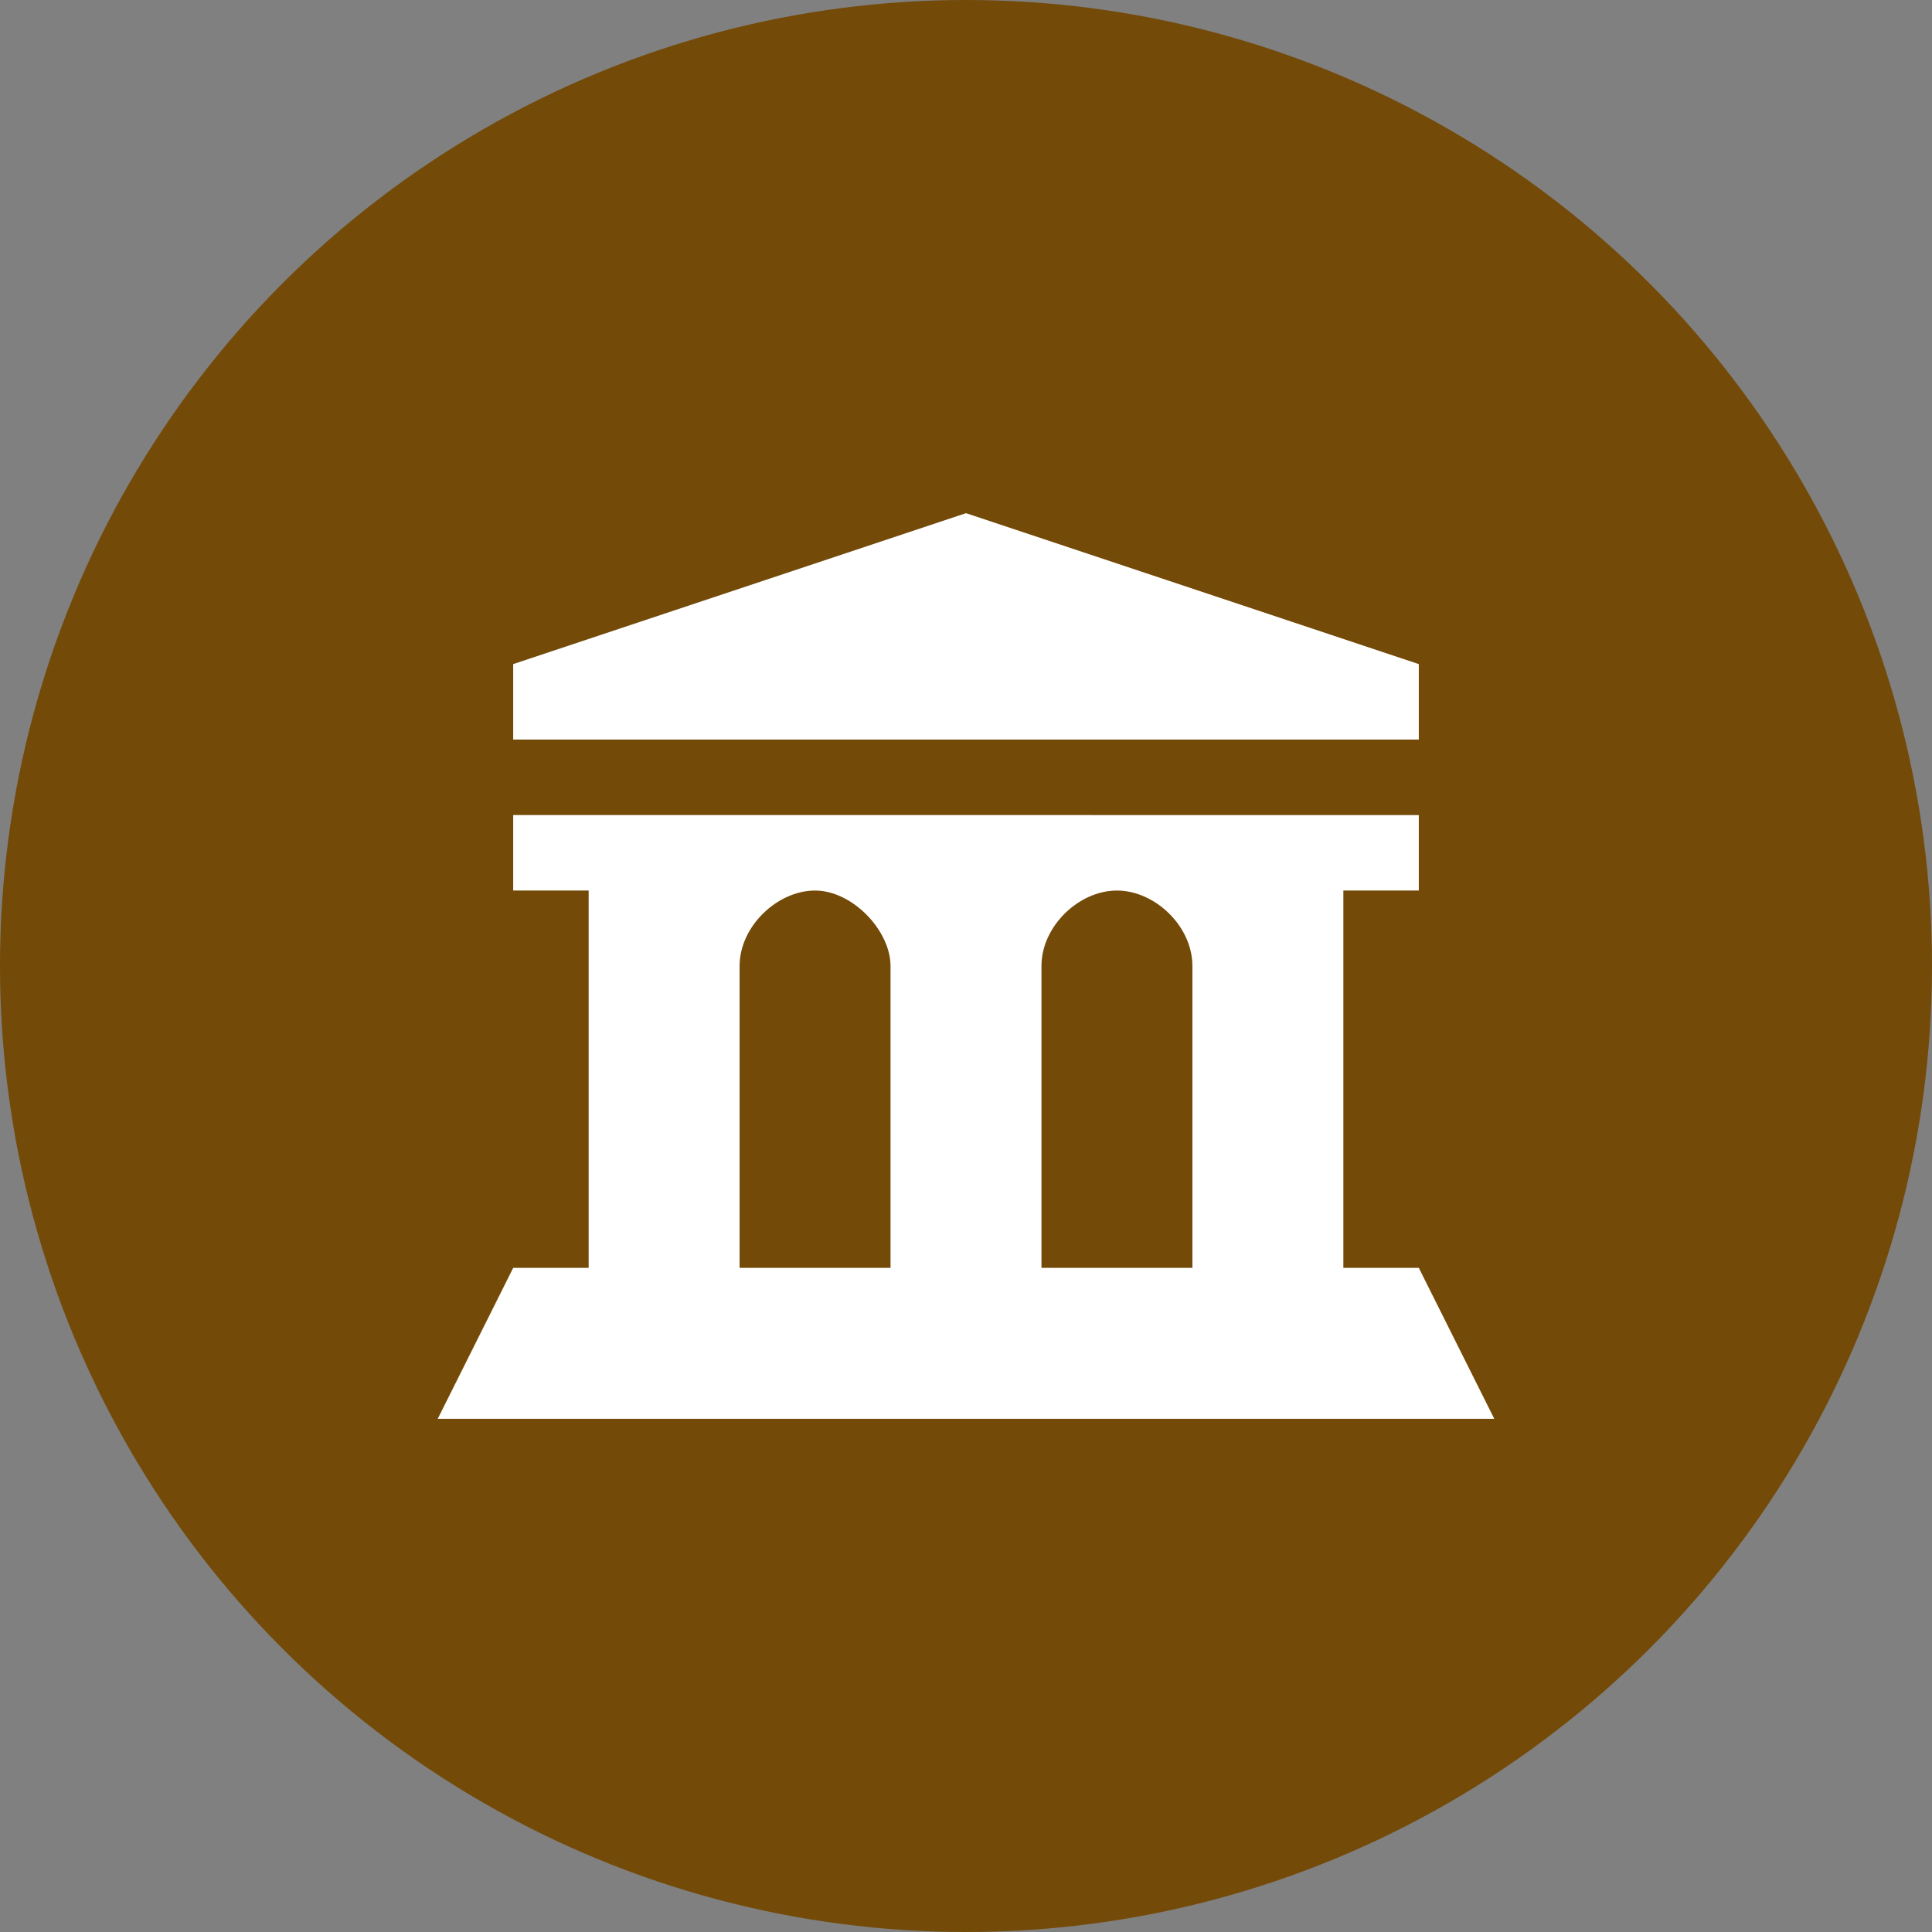 <?xml version="1.0" encoding="utf-8"?>
<!-- Generator: Adobe Illustrator 14.0.0, SVG Export Plug-In . SVG Version: 6.00 Build 43363)  -->
<!DOCTYPE svg PUBLIC "-//W3C//DTD SVG 1.1//EN" "http://www.w3.org/Graphics/SVG/1.1/DTD/svg11.dtd">
<svg version="1.1"
	 id="svg2" xmlns:svg="http://www.w3.org/2000/svg" xmlns:dc="http://purl.org/dc/elements/1.1/" xmlns:rdf="http://www.w3.org/1999/02/22-rdf-syntax-ns#" xmlns:cc="http://creativecommons.org/ns#"
	 xmlns="http://www.w3.org/2000/svg" xmlns:xlink="http://www.w3.org/1999/xlink" x="0px" y="0px" width="128px" height="128px"
	 viewBox="0 0 128 128" enable-background="new 0 0 128 128" xml:space="preserve">
<rect x="0" y="0" width="128" height="128" fill="#808080" stroke="none"/>
<rect id="canvas" display="none" fill="none" width="16" height="16"/>
<g>
	<circle fill="#734A08" cx="64" cy="64" r="64"/>
	<path id="museum" fill="#FFFFFF" d="M64,34L34,44v5h60v-5L64,34z M34,54v5h5v25h-5l-5,10h70l-5-10h-4.999V59.001H94v-5L34,54L34,54
		z M54,59.001c2.488,0,5,2.664,5,4.999v20H49V64C49,61.363,51.512,59.001,54,59.001z M74,59.001c2.52,0,5,2.362,5,4.999v20H69V64
		C69,61.363,71.48,59.001,74,59.001z"/>
</g>
</svg>
